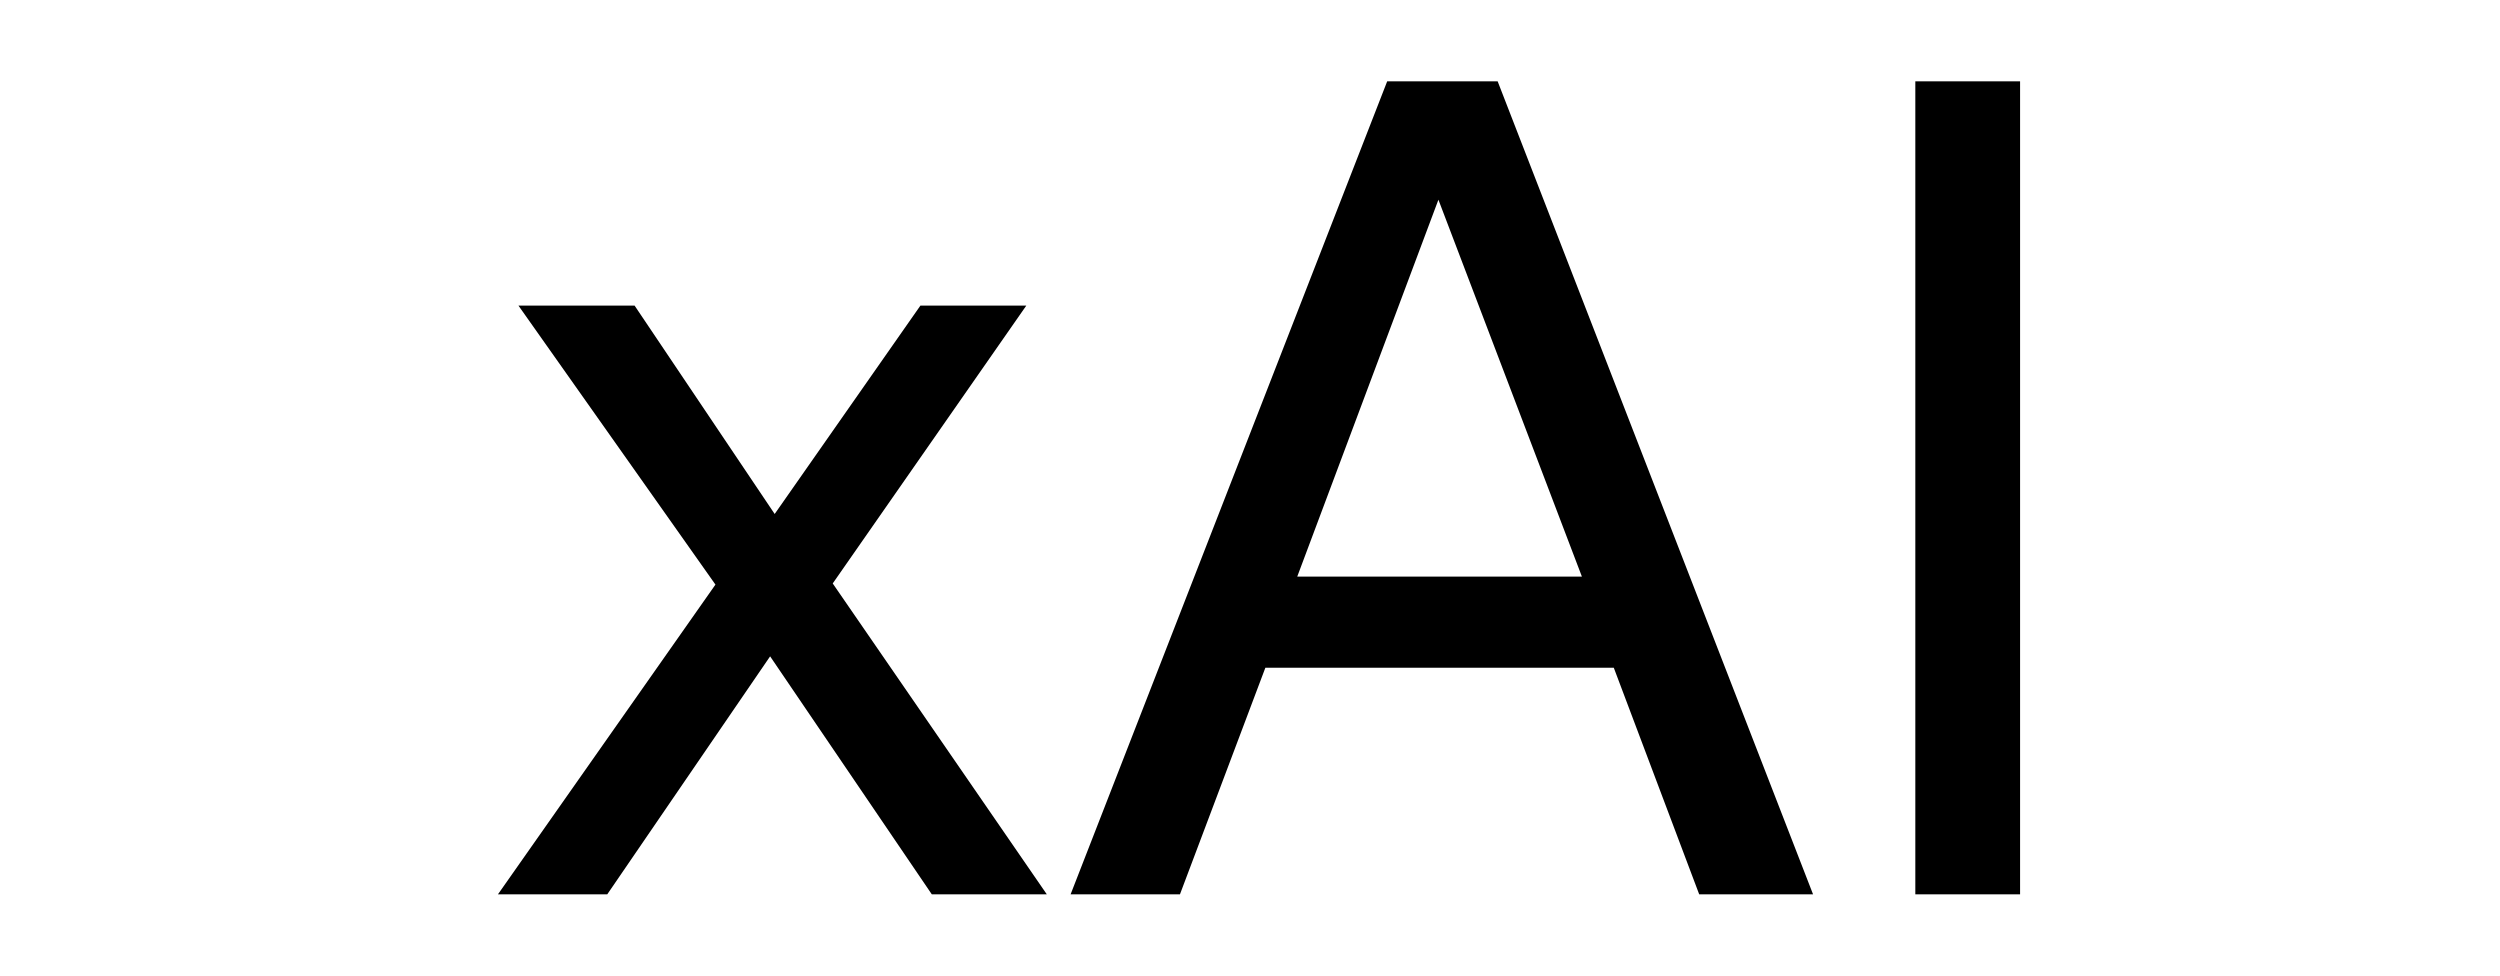 <svg fill="currentColor" fill-rule="evenodd" height="1em" style="flex:none;line-height:1" viewBox="0 0 41 24" xmlns="http://www.w3.org/2000/svg"><title>Grok</title><path d="M36.867 2h2.577v20h-2.577V2zM23.875 2h2.717l7.759 20H31.55l-2.101-5.574h-8.571L18.777 22h-2.69l7.788-20zm4.79 12.185l-3.53-9.272-3.473 9.272h7.003zM7.35 14.381L2.504 7.518h2.857l3.446 5.126 3.585-5.126h2.605l-4.762 6.835L15.501 22h-2.829l-3.977-5.854L4.689 22H2l5.35-7.619z"></path></svg>